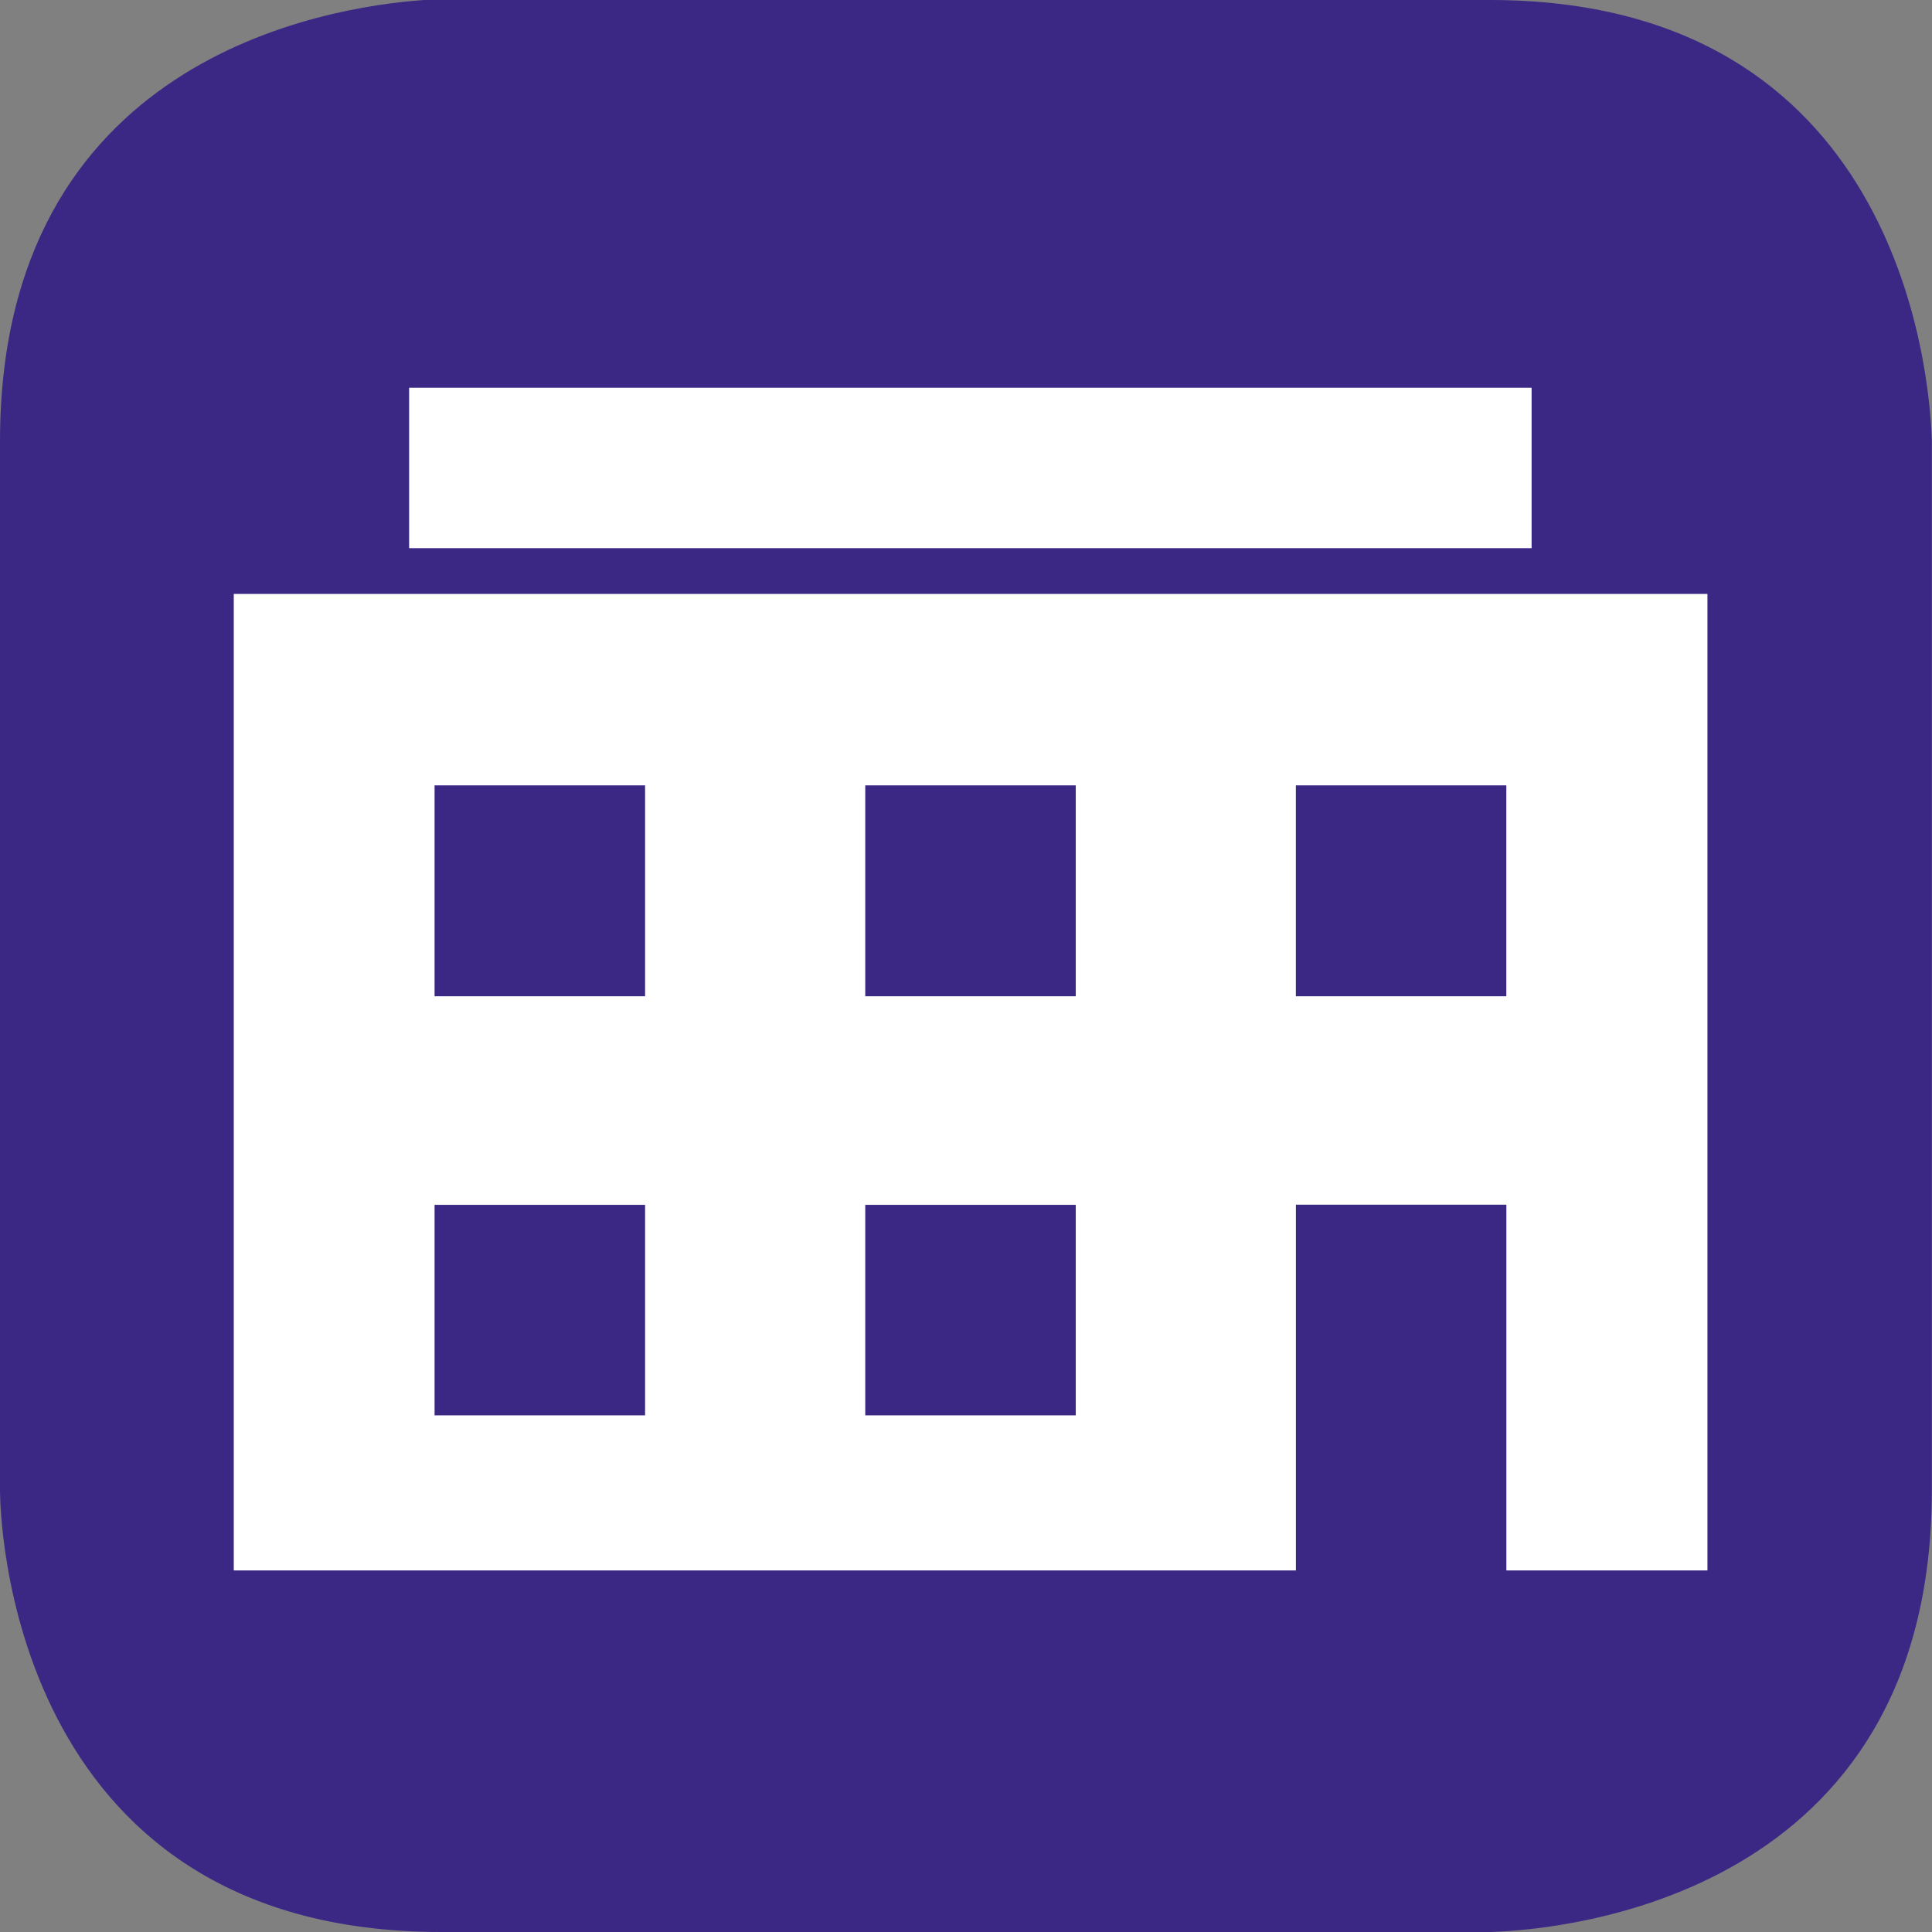 <?xml version="1.0" encoding="utf-8"?>
<!-- Generator: Adobe Illustrator 15.0.0, SVG Export Plug-In . SVG Version: 6.00 Build 0)  -->
<!DOCTYPE svg PUBLIC "-//W3C//DTD SVG 1.1//EN" "http://www.w3.org/Graphics/SVG/1.1/DTD/svg11.dtd">
<svg version="1.1" id="Layer_1" xmlns="http://www.w3.org/2000/svg" xmlns:xlink="http://www.w3.org/1999/xlink" x="0px" y="0px"
	 width="48px" height="48px" viewBox="0 0 48 48" enable-background="new 0 0 48 48" xml:space="preserve">
<rect x="0" y="0" width="48" height="48" fill="#808080" stroke="none"/>
<path fill="#3B2885" d="M10.537,0C8.062,0.172,0,1.473,0,10.964v26.059C0,37.475,0.125,48,10.961,48h26.074
	c1.832-0.059,10.961-0.871,10.961-10.977V10.942C47.938,9.118,47.102,0,37.015,0H10.537z"/>
<path fill="#FFFFFF" d="M37.424,24.752h-5.229v-5.24h5.229V24.752z M26.727,24.752h-5.23v-5.24h5.23V24.752z M26.727,35.164h-5.23
	v-5.23h5.23V35.164z M16.027,24.752h-5.23v-5.24h5.23V24.752z M16.027,35.164h-5.23v-5.23h5.23V35.164z M5.808,14.756v24.261h26.388
	v-9.087h5.229v9.087h4.996V14.756H5.808z"/>
<rect x="10.165" y="9.633" fill="#FFFFFF" width="27.887" height="3.986"/>
</svg>
